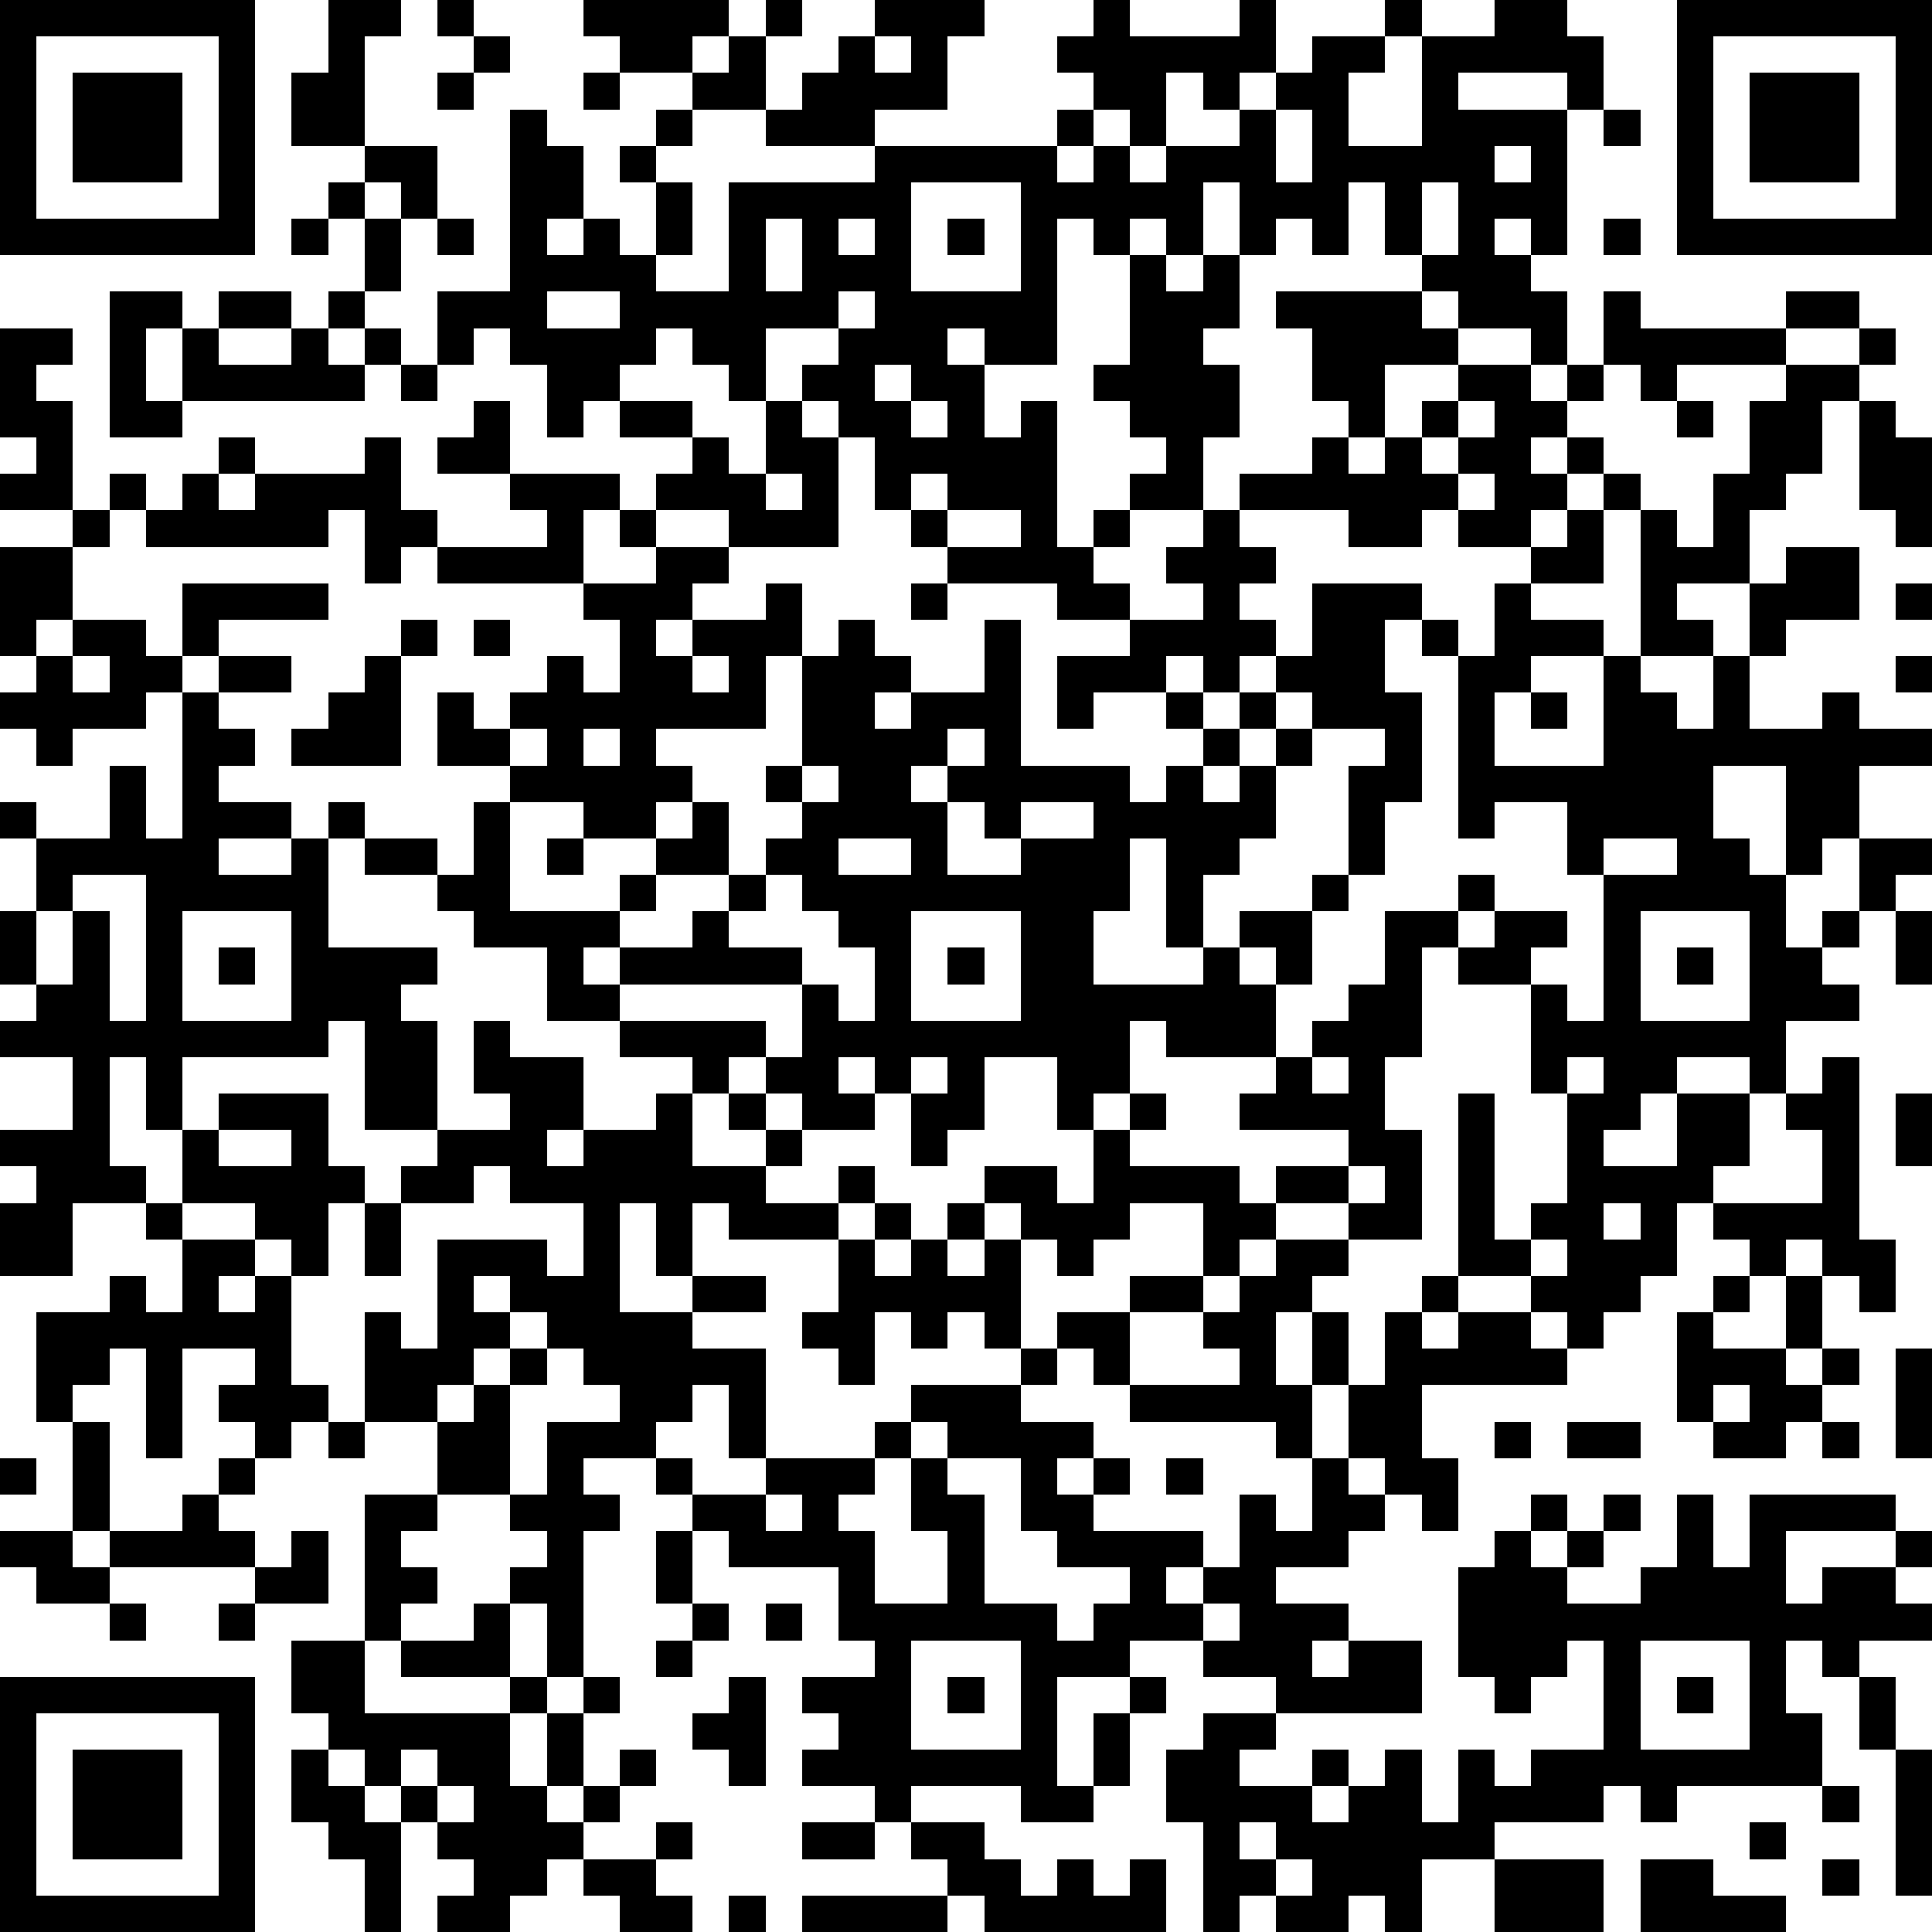 <?xml version="1.0" standalone="yes"?><svg version="1.1" xmlns="http://www.w3.org/2000/svg" xmlns:xlink="http://www.w3.org/1999/xlink" xmlns:ev="http://www.w3.org/2001/xml-events" width="212" height="212" shape-rendering="crispEdges"><path d="M0 0h7v7h-7zM9 0h2v1h-1v3h-2v-2h1zM12 0h1v1h-1zM16 0h4v1h-1v1h-2v-1h-1zM21 0h1v1h-1zM24 0h3v1h-1v2h-2v1h-3v-1h-2v-1h1v-1h1v2h1v-1h1v-1h1zM30 0h1v1h3v-1h1v2h-1v1h-1v-1h-1v2h-1v-1h-1v-1h-1v-1h1zM38 0h1v1h-1zM41 0h2v1h1v2h-1v-1h-3v1h3v4h-1v-1h-1v1h1v1h1v2h-1v-1h-2v-1h-1v-1h-1v-2h-1v2h-1v-1h-1v1h-1v-2h-1v2h-1v-1h-1v1h-1v-1h-1v4h-2v-1h-1v1h1v2h1v-1h1v4h1v-1h1v-1h1v-1h-1v-1h-1v-1h1v-3h1v1h1v-1h1v2h-1v1h1v2h-1v2h-2v1h-1v1h1v1h-2v-1h-3v-1h-1v-1h-1v-2h-1v-1h-1v-1h1v-1h-2v2h-1v-1h-1v-1h-1v1h-1v1h-1v1h-1v-2h-1v-1h-1v1h-1v-2h2v-5h1v1h1v2h-1v1h1v-1h1v1h1v-2h-1v-1h1v-1h1v1h-1v1h1v2h-1v1h2v-3h4v-1h5v-1h1v1h-1v1h1v-1h1v1h1v-1h2v-1h1v-1h1v-1h2v1h-1v2h2v-3h2zM46 0h7v7h-7zM1 1v5h5v-5zM13 1h1v1h-1zM24 1v1h1v-1zM47 1v5h5v-5zM2 2h3v3h-3zM12 2h1v1h-1zM16 2h1v1h-1zM48 2h3v3h-3zM35 3v2h1v-2zM44 3h1v1h-1zM10 4h2v2h-1v-1h-1zM41 4v1h1v-1zM9 5h1v1h-1zM25 5v3h3v-3zM39 5v2h1v-2zM8 6h1v1h-1zM10 6h1v2h-1zM12 6h1v1h-1zM21 6v2h1v-2zM23 6v1h1v-1zM26 6h1v1h-1zM44 6h1v1h-1zM3 8h2v1h-1v2h1v-2h1v-1h2v1h-2v1h2v-1h1v-1h1v1h-1v1h1v-1h1v1h-1v1h-5v1h-2zM15 8v1h2v-1zM23 8v1h1v-1zM35 8h4v1h1v1h-2v2h-1v-1h-1v-2h-1zM44 8h1v1h4v-1h2v1h-2v1h-3v1h-1v-1h-1zM0 9h2v1h-1v1h1v3h-2v-1h1v-1h-1zM51 9h1v1h-1zM11 10h1v1h-1zM24 10v1h1v-1zM40 10h2v1h1v-1h1v1h-1v1h-1v1h1v-1h1v1h-1v1h-1v1h-2v-1h-1v1h-2v-1h-3v-1h2v-1h1v1h1v-1h1v-1h1zM49 10h2v1h-1v2h-1v1h-1v2h-2v1h1v1h-2v-4h-1v-1h1v1h1v1h1v-2h1v-2h1zM13 11h1v2h-2v-1h1zM17 11h2v1h-2zM21 11h1v1h1v3h-3v-1h-2v-1h1v-1h1v1h1zM25 11v1h1v-1zM40 11v1h-1v1h1v-1h1v-1zM46 11h1v1h-1zM51 11h1v1h1v3h-1v-1h-1zM6 12h1v1h-1zM10 12h1v2h1v1h-1v1h-1v-2h-1v1h-5v-1h-1v-1h1v1h1v-1h1v1h1v-1h3zM14 13h3v1h-1v2h-4v-1h3v-1h-1zM21 13v1h1v-1zM25 13v1h1v-1zM40 13v1h1v-1zM2 14h1v1h-1zM17 14h1v1h-1zM26 14v1h2v-1zM33 14h1v1h1v1h-1v1h1v1h-1v1h-1v-1h-1v1h-2v1h-1v-2h2v-1h2v-1h-1v-1h1zM43 14h1v2h-2v-1h1zM0 15h2v2h-1v1h-1zM18 15h2v1h-1v1h-1v1h1v-1h2v-1h1v2h-1v2h-3v1h1v1h-1v1h-2v-1h-2v-1h-2v-2h1v1h1v-1h1v-1h1v1h1v-2h-1v-1h2zM49 15h2v2h-2v1h-1v-2h1zM5 16h4v1h-3v1h-1zM25 16h1v1h-1zM36 16h3v1h-1v2h1v3h-1v2h-1v-3h1v-1h-2v-1h-1v-1h1zM41 16h1v1h2v1h-2v1h-1v2h3v-3h1v1h1v1h1v-2h1v2h2v-1h1v1h2v1h-2v2h-1v1h-1v-3h-2v2h1v1h1v2h1v-1h1v-2h2v1h-1v1h-1v1h-1v1h1v1h-2v2h-1v-1h-2v1h-1v1h-1v1h2v-2h2v2h-1v1h-1v2h-1v1h-1v1h-1v-1h-1v-1h-2v-5h1v4h1v-1h1v-3h-1v-3h-2v-1h-1v3h-1v2h1v3h-2v-1h-2v-1h2v-1h-3v-1h1v-1h-3v-1h-1v2h-1v1h-1v-2h-2v2h-1v1h-1v-2h-1v-1h-1v1h1v1h-2v-1h-1v-1h-1v1h-1v-1h-2v-1h-2v-2h-2v-1h-1v-1h-2v-1h-1v-1h1v1h2v1h1v-2h1v3h3v-1h1v-1h1v-1h1v2h-2v1h-1v1h-1v1h1v-1h2v-1h1v-1h1v-1h1v-1h-1v-1h1v-3h1v-1h1v1h1v1h-1v1h1v-1h2v-2h1v4h3v1h1v-1h1v-1h-1v-1h1v1h1v-1h1v1h-1v1h-1v1h1v-1h1v-1h1v1h-1v2h-1v1h-1v2h-1v-3h-1v2h-1v2h3v-1h1v-1h2v-1h1v1h-1v2h-1v-1h-1v1h1v2h1v-1h1v-1h1v-2h2v-1h1v1h-1v1h1v-1h2v1h-1v1h1v1h1v-4h-1v-2h-2v1h-1v-5h-1v-1h1v1h1zM52 16h1v1h-1zM2 17h2v1h1v1h-1v1h-2v1h-1v-1h-1v-1h1v-1h1zM11 17h1v1h-1zM13 17h1v1h-1zM2 18v1h1v-1zM6 18h2v1h-2zM10 18h1v3h-3v-1h1v-1h1zM19 18v1h1v-1zM52 18h1v1h-1zM5 19h1v1h1v1h-1v1h2v1h-2v1h2v-1h1v3h3v1h-1v1h1v3h-2v-3h-1v1h-4v2h-1v-2h-1v3h1v1h-2v2h-2v-2h1v-1h-1v-1h2v-2h-2v-1h1v-1h-1v-2h1v-2h-1v-1h1v1h2v-2h1v2h1zM42 19h1v1h-1zM14 20v1h1v-1zM16 20v1h1v-1zM26 20v1h-1v1h1v-1h1v-1zM22 21v1h1v-1zM26 22v2h2v-1h-1v-1zM28 22v1h2v-1zM15 23h1v1h-1zM23 23v1h2v-1zM44 23v1h2v-1zM2 24v1h-1v2h1v-2h1v3h1v-4zM21 24v1h-1v1h2v1h-5v1h4v1h1v-2h1v1h1v-2h-1v-1h-1v-1zM5 25v3h3v-3zM25 25v3h3v-3zM45 25v3h3v-3zM52 25h1v2h-1zM6 26h1v1h-1zM26 26h1v1h-1zM46 26h1v1h-1zM13 28h1v1h2v2h-1v1h1v-1h2v-1h1v2h2v-1h-1v-1h1v1h1v1h-1v1h2v-1h1v1h-1v1h-3v-1h-1v2h-1v-2h-1v3h2v-1h2v1h-2v1h2v3h-1v-2h-1v1h-1v1h-2v1h1v1h-1v4h-1v-2h-1v-1h1v-1h-1v-1h-2v-2h-2v-3h1v1h1v-3h3v1h1v-2h-2v-1h-1v1h-2v-1h1v-1h2v-1h-1zM25 29v1h1v-1zM36 29v1h1v-1zM43 29v1h1v-1zM50 29h1v5h1v2h-1v-1h-1v-1h-1v1h-1v-1h-1v-1h3v-2h-1v-1h1zM6 30h3v2h1v1h-1v2h-1v-1h-1v-1h-2v-2h1zM31 30h1v1h-1zM52 30h1v2h-1zM6 31v1h2v-1zM30 31h1v1h3v1h1v1h-1v1h-1v-2h-2v1h-1v1h-1v-1h-1v-1h-1v-1h2v1h1zM37 32v1h1v-1zM4 33h1v1h-1zM10 33h1v2h-1zM24 33h1v1h-1zM26 33h1v1h-1zM44 33v1h1v-1zM5 34h2v1h-1v1h1v-1h1v3h1v1h-1v1h-1v-1h-1v-1h1v-1h-2v3h-1v-3h-1v1h-1v1h-1v-3h2v-1h1v1h1zM23 34h1v1h1v-1h1v1h1v-1h1v3h-1v-1h-1v1h-1v-1h-1v2h-1v-1h-1v-1h1zM35 34h2v1h-1v1h-1v2h1v-2h1v2h-1v2h-1v-1h-4v-1h-1v-1h-1v-1h2v-1h2v1h-2v2h3v-1h-1v-1h1v-1h1zM42 34v1h1v-1zM13 35v1h1v-1zM39 35h1v1h-1zM47 35h1v1h-1zM49 35h1v2h-1zM14 36v1h-1v1h-1v1h1v-1h1v-1h1v-1zM38 36h1v1h1v-1h2v1h1v1h-4v2h1v2h-1v-1h-1v-1h-1v-2h1zM46 36h1v1h2v1h1v-1h1v1h-1v1h-1v1h-2v-1h-1zM15 37v1h-1v3h1v-2h2v-1h-1v-1zM28 37h1v1h-1zM52 37h1v3h-1zM25 38h3v1h2v1h-1v1h1v-1h1v1h-1v1h3v1h-1v1h1v-1h1v-2h1v1h1v-2h1v1h1v1h-1v1h-2v1h2v1h-1v1h1v-1h2v2h-4v-1h-2v-1h-2v1h-2v3h1v-2h1v-1h1v1h-1v2h-1v1h-2v-1h-3v1h-1v-1h-2v-1h1v-1h-1v-1h2v-1h-1v-2h-3v-1h-1v-1h-1v-1h1v1h2v-1h3v-1h1zM47 38v1h1v-1zM2 39h1v3h-1zM9 39h1v1h-1zM25 39v1h-1v1h-1v1h1v2h2v-2h-1v-2h1v-1zM41 39h1v1h-1zM43 39h2v1h-2zM50 39h1v1h-1zM0 40h1v1h-1zM6 40h1v1h-1zM26 40v1h1v3h2v1h1v-1h1v-1h-2v-1h-1v-2zM32 40h1v1h-1zM5 41h1v1h1v1h-4v-1h2zM10 41h2v1h-1v1h1v1h-1v1h-1zM21 41v1h1v-1zM42 41h1v1h-1zM44 41h1v1h-1zM46 41h1v2h1v-2h4v1h-3v2h1v-1h2v-1h1v1h-1v1h1v1h-2v1h-1v-1h-1v2h1v2h-4v1h-1v-1h-1v1h-3v1h-2v2h-1v-1h-1v1h-2v-1h-1v1h-1v-3h-1v-2h1v-1h2v1h-1v1h2v-1h1v1h-1v1h1v-1h1v-1h1v2h1v-2h1v1h1v-1h2v-3h-1v1h-1v1h-1v-1h-1v-3h1v-1h1v1h1v-1h1v1h-1v1h2v-1h1zM0 42h2v1h1v1h-2v-1h-1zM8 42h1v2h-2v-1h1zM18 42h1v2h-1zM3 44h1v1h-1zM6 44h1v1h-1zM13 44h1v2h-3v-1h2zM19 44h1v1h-1zM21 44h1v1h-1zM33 44v1h1v-1zM8 45h2v2h4v-1h1v1h-1v2h1v-2h1v-1h1v1h-1v2h-1v1h1v-1h1v-1h1v1h-1v1h-1v1h-1v1h-1v1h-2v-1h1v-1h-1v-1h-1v-1h-1v-1h-1v-1h-1zM18 45h1v1h-1zM25 45v3h3v-3zM45 45v3h3v-3zM0 46h7v7h-7zM20 46h1v3h-1v-1h-1v-1h1zM26 46h1v1h-1zM46 46h1v1h-1zM51 46h1v2h-1zM1 47v5h5v-5zM2 48h3v3h-3zM8 48h1v1h1v1h1v3h-1v-2h-1v-1h-1zM11 48v1h1v-1zM52 48h1v4h-1zM12 49v1h1v-1zM50 49h1v1h-1zM18 50h1v1h-1zM22 50h2v1h-2zM25 50h2v1h1v1h1v-1h1v1h1v-1h1v2h-5v-1h-1v-1h-1zM34 50v1h1v-1zM48 50h1v1h-1zM16 51h2v1h1v1h-2v-1h-1zM35 51v1h1v-1zM41 51h3v2h-3zM45 51h2v1h2v1h-4zM50 51h1v1h-1zM20 52h1v1h-1zM22 52h4v1h-4z" style="fill:#000" transform="translate(0,0) scale(4)"/></svg>